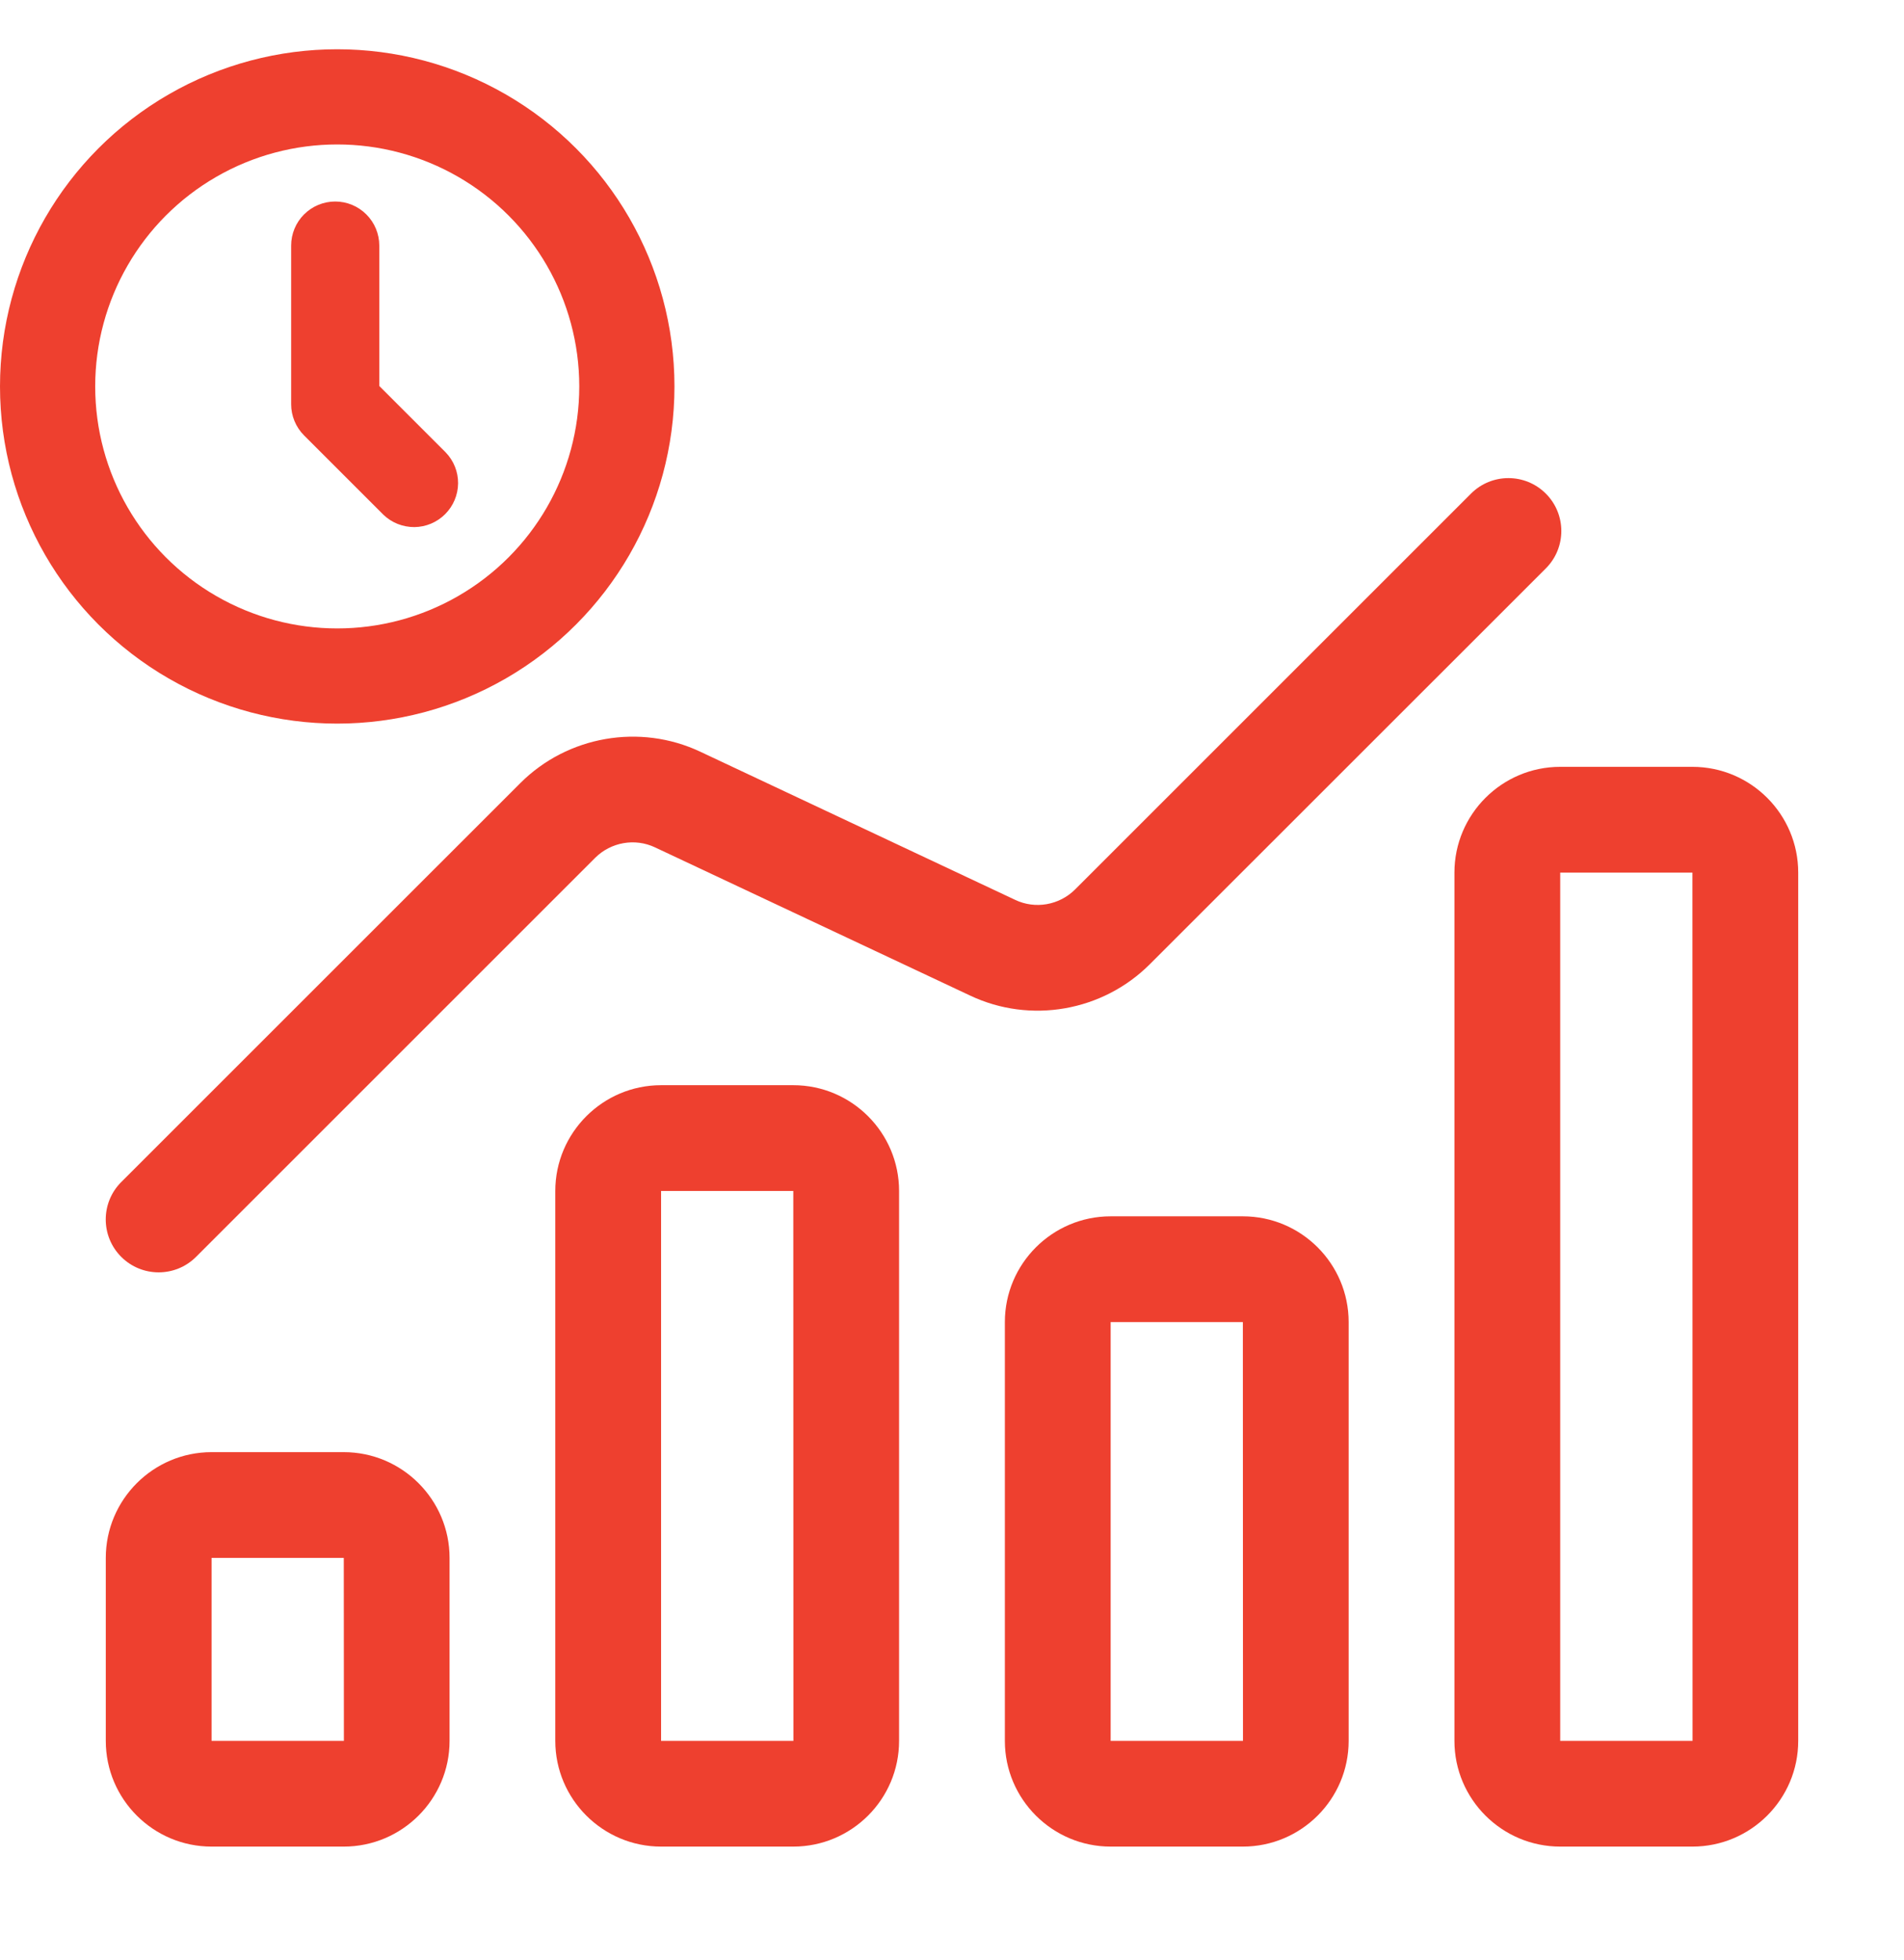<svg width="34" height="35" viewBox="0 0 34 35" fill="none" xmlns="http://www.w3.org/2000/svg">
<g clip-path="url(#clip0_4064_7719)">
<path d="M3.778 32.981H6.139C7.18 32.981 8.028 32.134 8.028 31.093V27.825C8.028 26.784 7.18 25.936 6.139 25.936H3.778C2.736 25.936 1.889 26.784 1.889 27.825V31.093C1.889 32.134 2.736 32.981 3.778 32.981ZM3.778 27.825H6.139L6.141 31.093H3.778V27.825Z" fill="#EE402F"/>
<path d="M11.805 32.981H14.166C15.208 32.981 16.055 32.134 16.055 31.093V21.271C16.055 20.23 15.208 19.382 14.166 19.382H11.805C10.764 19.382 9.916 20.23 9.916 21.271V31.093C9.916 32.134 10.764 32.981 11.805 32.981ZM11.805 21.271H14.166L14.168 31.093H11.805V21.271Z" fill="#EE402F"/>
<path d="M19.833 21.724C18.792 21.724 17.944 22.571 17.944 23.613V31.093C17.944 32.134 18.792 32.981 19.833 32.981H22.194C23.236 32.981 24.083 32.134 24.083 31.093V23.613C24.083 22.571 23.236 21.724 22.194 21.724H19.833ZM19.833 31.093V23.613H22.194L22.196 31.093H19.833Z" fill="#EE402F"/>
<path d="M32.111 31.093V15.585C32.111 14.543 31.264 13.696 30.222 13.696H27.861C26.82 13.696 25.972 14.543 25.972 15.585V31.093C25.972 32.134 26.82 32.981 27.861 32.981H30.222C31.264 32.981 32.111 32.134 32.111 31.093ZM27.861 15.585H30.222L30.224 31.093H27.861V15.585Z" fill="#EE402F"/>
<path d="M3.501 22.448L10.628 15.321C10.908 15.042 11.338 14.964 11.698 15.135L17.323 17.781C18.399 18.291 19.69 18.065 20.533 17.221L27.604 10.152C27.973 9.783 27.973 9.185 27.604 8.816C27.235 8.447 26.637 8.447 26.268 8.816L19.198 15.886C18.916 16.167 18.486 16.243 18.128 16.072L12.503 13.425C11.428 12.919 10.135 13.143 9.292 13.986L2.165 21.112C1.796 21.481 1.796 22.079 2.165 22.448C2.534 22.817 3.132 22.817 3.501 22.448Z" fill="#EE402F"/>
<circle cx="6.022" cy="6.902" r="5.172" stroke="#EE402F" stroke-width="1.7"/>
<path d="M6.773 6.894V4.386C6.773 4.178 6.69 3.977 6.542 3.83C6.395 3.682 6.194 3.599 5.986 3.599C5.777 3.599 5.577 3.682 5.429 3.83C5.282 3.977 5.199 4.178 5.199 4.386V7.22C5.199 7.428 5.282 7.628 5.429 7.776L6.846 9.193C6.994 9.336 7.193 9.415 7.4 9.414C7.606 9.412 7.803 9.329 7.949 9.183C8.095 9.037 8.178 8.84 8.18 8.633C8.182 8.427 8.102 8.228 7.959 8.08L6.773 6.894Z" fill="#EE402F"/>
</g>
<defs>
<clipPath id="clip0_4064_7719">
<rect width="34" height="34" fill="white" transform="translate(0 0.88)"/>
</clipPath>
</defs>
</svg>
